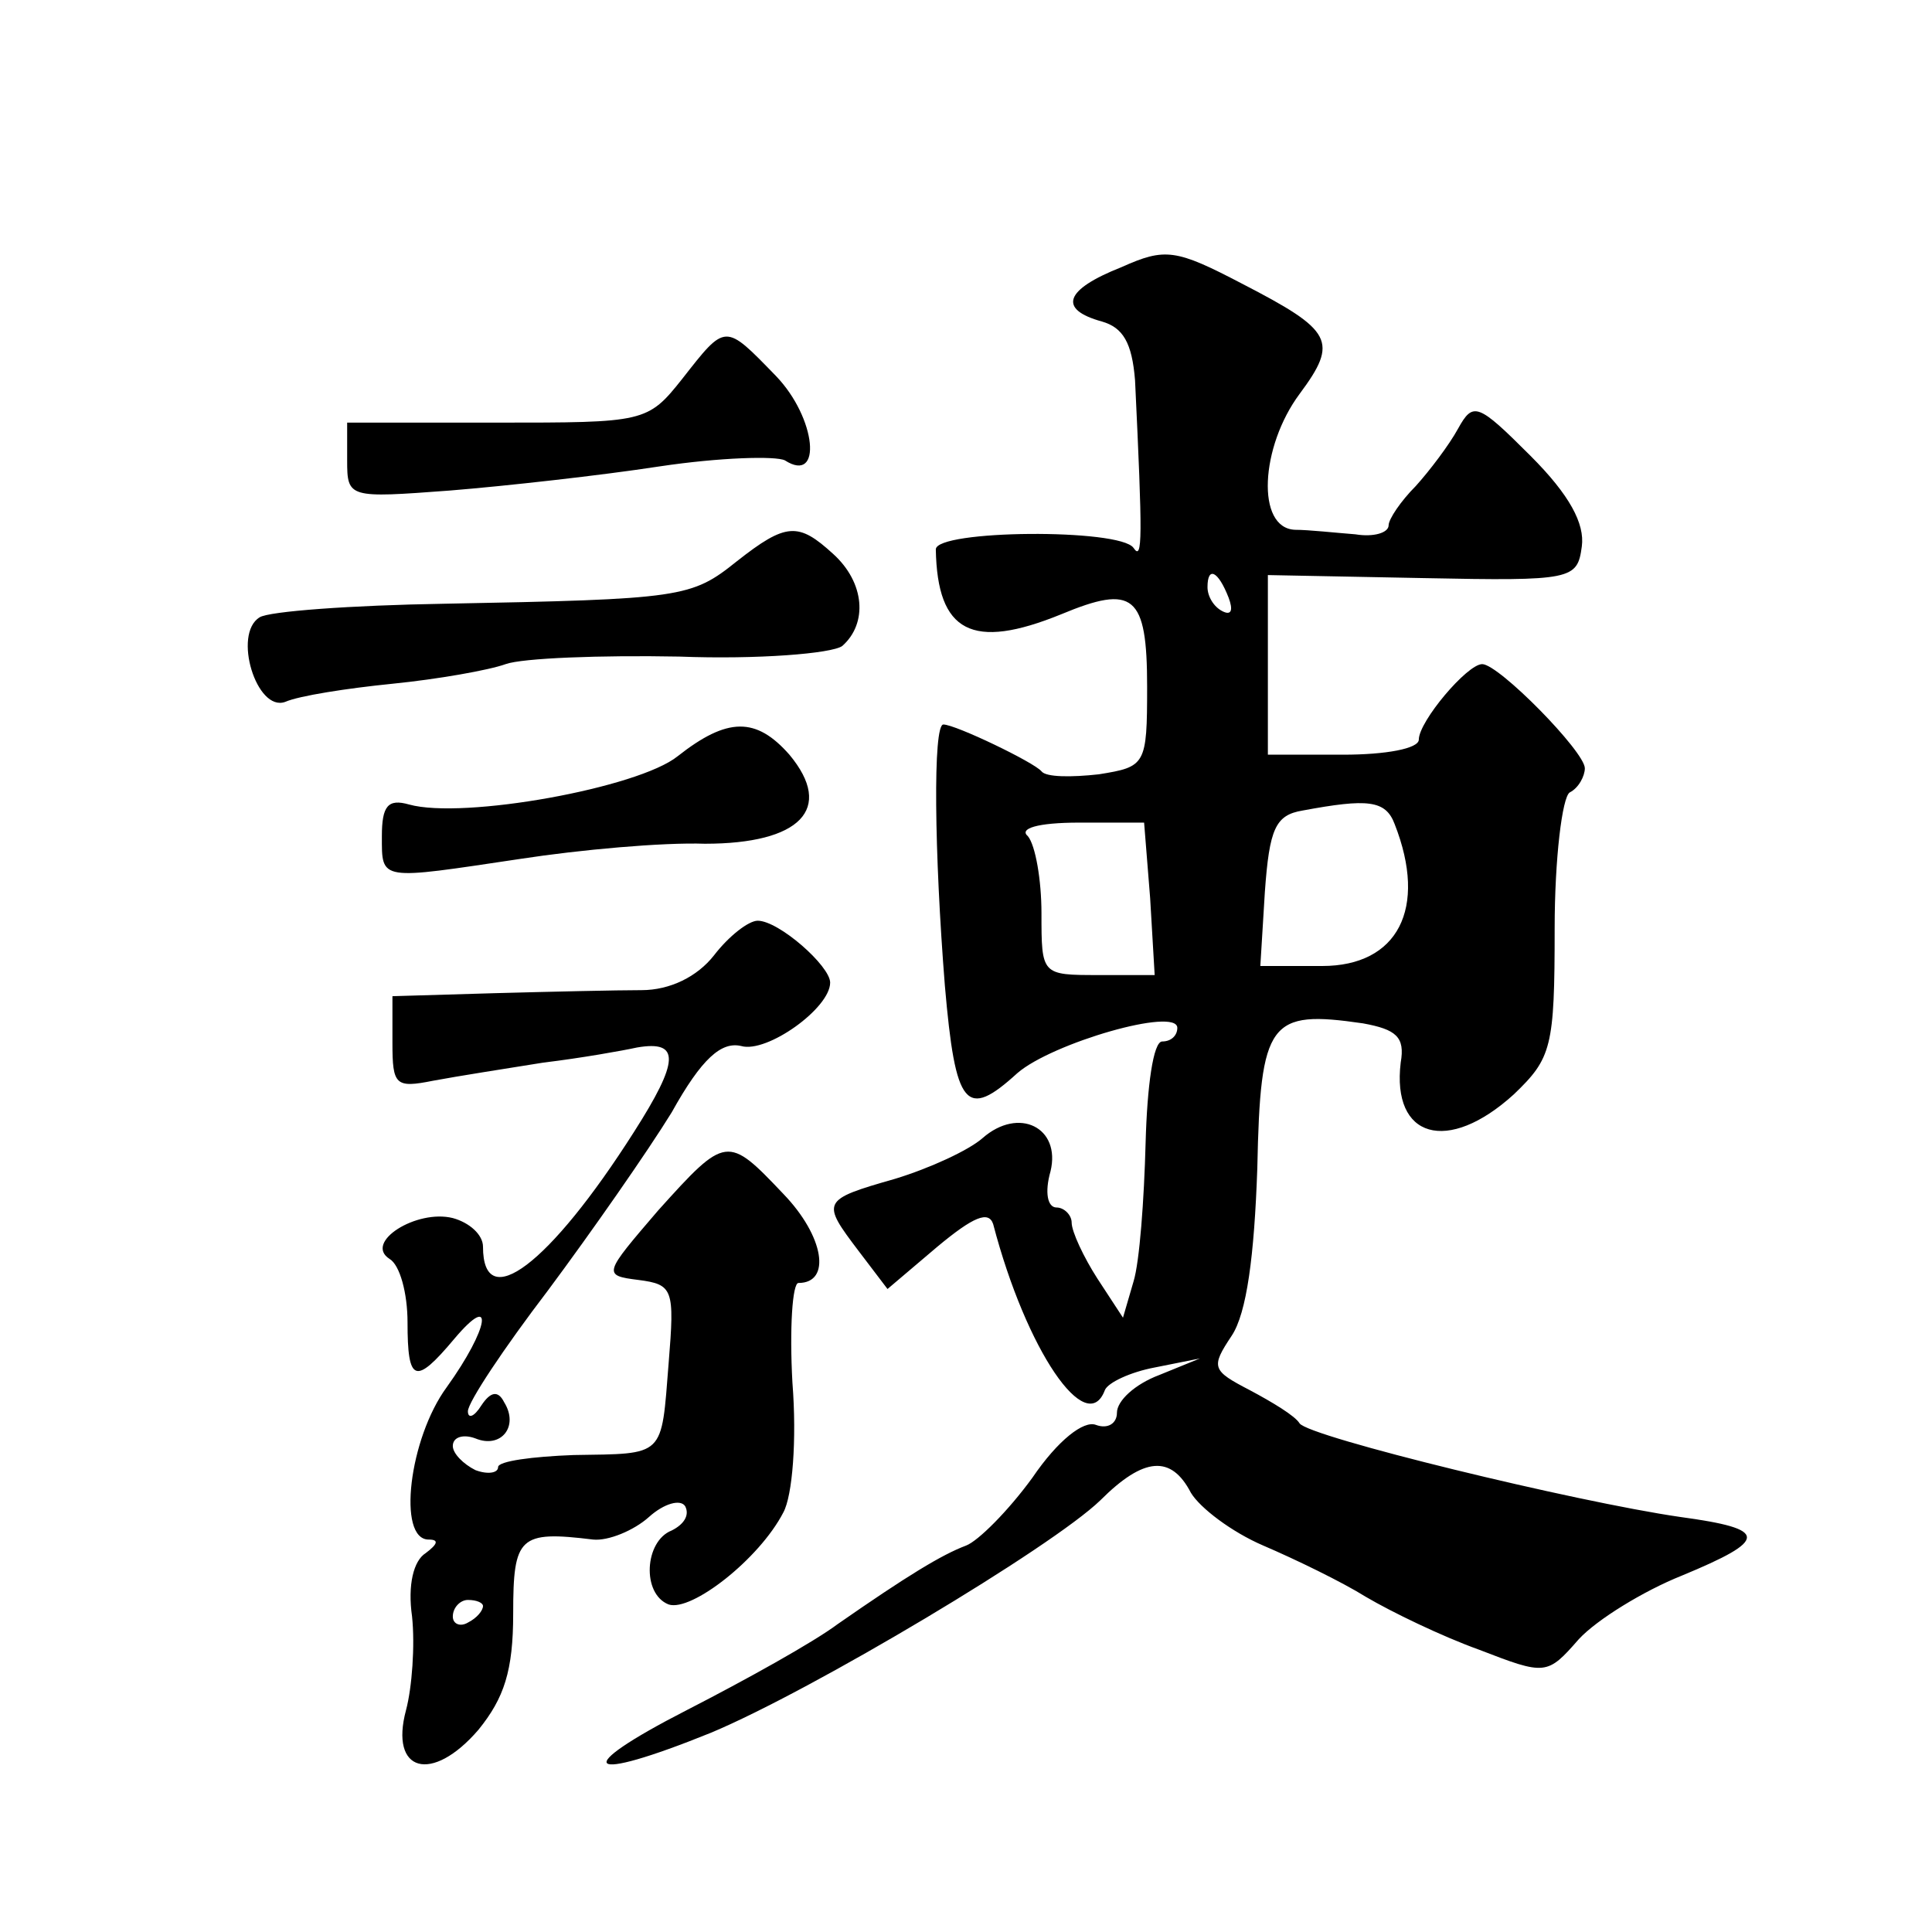<?xml version="1.0" standalone="no"?>
<!DOCTYPE svg PUBLIC "-//W3C//DTD SVG 20010904//EN"
 "http://www.w3.org/TR/2001/REC-SVG-20010904/DTD/svg10.dtd">
<svg version="1.0" xmlns="http://www.w3.org/2000/svg"
 width="128pt" height="128pt" viewBox="0 0 128 128"
 preserveAspectRatio="xMidYMid meet">
<g transform="translate(0,128) scale(0.1,-0.1)"
fill="#0" stroke="none">
<path d="M743 1103 c-38 -15 -42 -28 -13 -36 14 -4 20 -14 22 -39 5 -105 5 -120
-1 -111 -9 13 -131 12 -131 -1 1 -55 24 -67 83 -43 48 20 57 13 57 -48 0 -52 -1
-53 -32 -58 -18 -2 -35 -2 -38 2 -5 6 -57 31 -65 31 -7 0 -6 -85 1 -173 7 -81 14
-89 48 -58 23 20 106 44 106 30 0 -5 -4 -9 -10 -9 -6 0 -10 -30 -11 -67 -1 -38
-4 -79 -8 -92 l-7 -24 -17 26 c-9 14 -17 31 -17 37 0 5 -5 10 -10 10 -6 0 -8 10
-4 24 7 29 -21 43 -45 22 -9 -8 -35 -20 -58 -27 -49 -14 -49 -15 -24 -48 l19 -25
33 28 c24 20 34 24 37 15 22 -84 62 -142 74 -110 2 5 17 12 33 15 l30 6 -27 -11
c-16 -6 -28 -17 -28 -25 0 -7 -6 -11 -14 -8 -8 3 -25 -10 -42 -35 -16 -22 -36 -42
-44 -45 -16 -6 -39 -20 -85 -52 -16 -12 -61 -37 -100 -57 -78 -40 -68 -49 16 -15
67 28 226 123 258 154 29 29 47 30 60 5 6 -10 27 -26 48 -35 21 -9 52 -24 68 -34
17 -10 50 -26 75 -35 44 -17 45 -17 66 7 12 13 43 32 68 42 58 24 58 31 -1 39 -69
10 -246 53 -252 62 -3 5 -18 14 -33 22 -25 13 -26 15 -12 36 10 15 15 53 17 111
2 98 8 105 70 96 22 -4 28 -9 25 -26 -6 -50 31 -61 75 -21 25 24 27 31 27 110 0
46 5 87 10 90 6 3 10 11 10 16 0 11 -57 69 -68 69 -10 0 -42 -38 -42 -50 0 -6 -22
-10 -50 -10 l-50 0 0 60 0 59 103 -2 c99 -2 102 -1 105 21 2 15 -8 34 -34 60 -35
35 -38 36 -48 18 -6 -11 -19 -28 -28 -38 -10 -10 -18 -22 -18 -26 0 -5 -10 -8 -22
-6 -13 1 -31 3 -40 3 -26 1 -23 55 3 90 26 35 22 42 -38 73 -44 23 -51 24 -80 11z
m71 -219 c3 -8 2 -12 -4 -9 -6 3 -10 10 -10 16 0 14 7 11 14 -7z m110 -150 c22
-56 2 -94 -48 -94 l-41 0 3 49 c3 42 7 51 25 54 43 8 55 7 61 -9z m-162 -49 l3
-51 -37 0 c-38 0 -38 0 -38 41 0 22 -4 45 -9 51 -6 5 6 9 34 9 l43 0 4 -50z M452
1029 c-23 -29 -25 -29 -123 -29 l-99 0 0 -25 c0 -25 1 -25 68 -20 37 3 100 10 139
16 40 6 77 7 83 4 25 -16 21 28 -6 56 -34 35 -33 35 -62 -2z M488 908 c-30 -24
-36 -25 -194 -28 -61 -1 -116 -5 -122 -9 -18 -11 -2 -63 17 -56 9 4 41 9 71 12
30 3 64 9 75 13 11 4 63 6 115 5 52 -2 101 2 108 7 17 15 15 42 -6 61 -23 21 -31
21 -64 -5z M449 779 c-26 -21 -142 -42 -178 -32 -14 4 -18 -1 -18 -21 0 -30 -2
-29 92 -15 39 6 94 11 122 10 63 0 86 23 56 59 -22 25 -41 25 -74 -1z M473 647
c-11 -14 -29 -23 -48 -23 -16 0 -60 -1 -97 -2 l-68 -2 0 -31 c0 -28 2 -30 27 -25
16 3 48 8 73 12 25 3 53 8 62 10 29 5 28 -9 -2 -56 -56 -88 -100 -121 -100 -76
0 8 -9 16 -20 19 -24 6 -59 -16 -42 -27 7 -4 12 -23 12 -42 0 -40 5 -42 31 -11
27 32 23 7 -5 -32 -25 -34 -33 -101 -12 -101 7 0 6 -3 -2 -9 -8 -5 -12 -21 -9 -42
2 -19 0 -47 -4 -62 -11 -41 17 -49 48 -13 17 21 23 39 23 77 0 51 4 55 53 49 10
-1 27 6 37 15 10 9 21 12 24 7 3 -6 -1 -12 -9 -16 -18 -7 -20 -42 -2 -49 15 -5
60 30 76 61 6 11 9 48 6 86 -2 36 0 66 4 66 22 0 17 31 -10 59 -37 39 -38 39 -83
-11 -36 -42 -37 -43 -13 -46 23 -3 24 -6 20 -55 -5 -63 -2 -60 -63 -61 -27 -1 -50
-4 -50 -8 0 -4 -7 -5 -15 -2 -8 4 -15 11 -15 16 0 6 7 8 15 5 17 -7 29 8 19 24
-4 8 -9 7 -15 -2 -5 -8 -9 -9 -9 -4 0 6 24 42 53 80 29 39 66 92 82 118 20 36 33
47 46 44 17 -5 59 25 59 42 0 11 -34 41 -48 41 -6 0 -19 -10 -29 -23z m-153 -431
c0 -3 -4 -8 -10 -11 -5 -3 -10 -1 -10 4 0 6 5 11 10 11 6 0 10 -2 10 -4z"/>
</g>
</svg>
